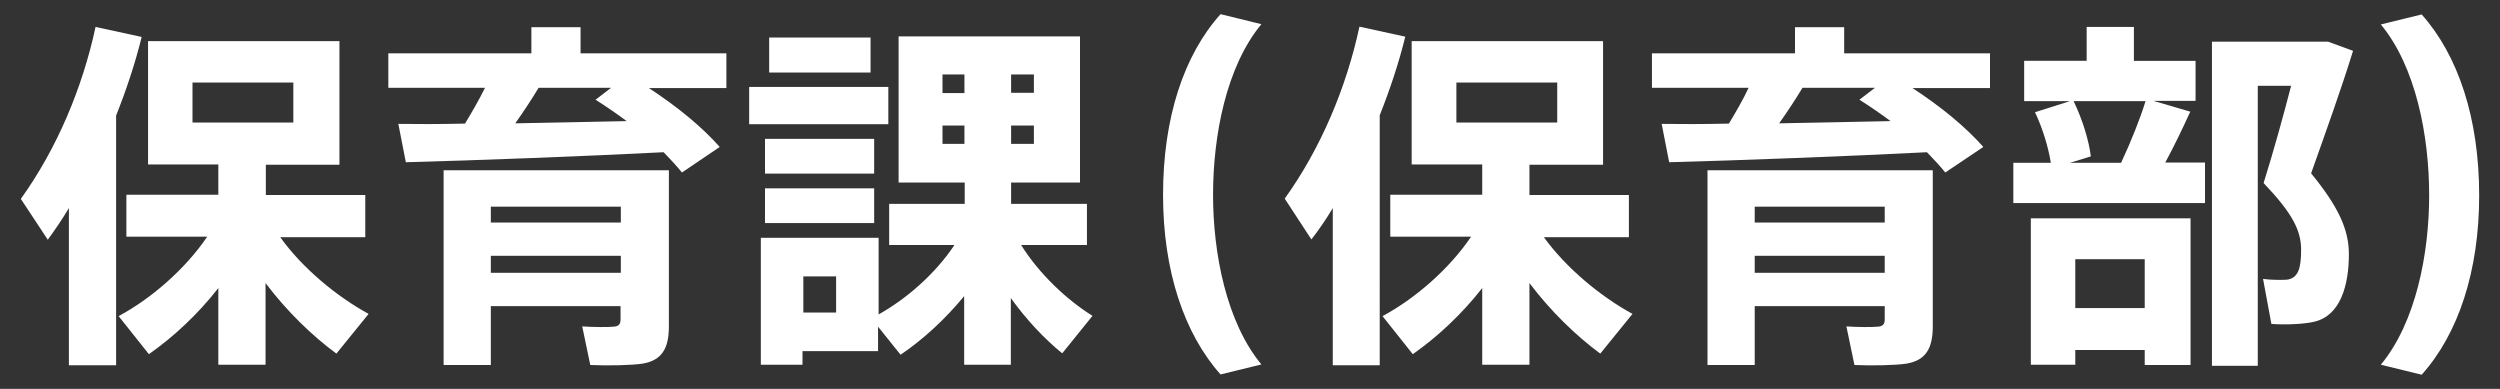 <?xml version="1.0" encoding="utf-8"?>
<!-- Generator: Adobe Illustrator 16.0.0, SVG Export Plug-In . SVG Version: 6.00 Build 0)  -->
<!DOCTYPE svg PUBLIC "-//W3C//DTD SVG 1.1//EN" "http://www.w3.org/Graphics/SVG/1.1/DTD/svg11.dtd">
<svg version="1.1" id="レイヤー_1" xmlns="http://www.w3.org/2000/svg" xmlns:xlink="http://www.w3.org/1999/xlink" x="0px"
	 y="0px" width="90px" height="14px" viewBox="0 0 90 14" enable-background="new 0 0 90 14" xml:space="preserve">
<rect x="0" y="0" width="90" height="14" fill="#333333" stroke="none"/>
<g>
	<path fill="#FFFFFF" d="M4.17,13.15H2.48V7.49C2.25,7.88,1.99,8.26,1.72,8.63L0.75,7.16c1.3-1.81,2.22-4,2.69-6.19L5.1,1.33
		c-0.23,0.94-0.55,1.9-0.92,2.83V13.15z M13.27,11.3c-0.4,0.49-0.78,0.96-1.16,1.43c-0.87-0.64-1.79-1.53-2.55-2.54v2.94h-1.7v-2.76
		c-0.74,0.95-1.64,1.78-2.5,2.38l-1.09-1.37c1.16-0.62,2.4-1.69,3.19-2.86H4.55V7.01h3.31V5.92H5.33V1.48h6.89v4.45H9.57v1.09h3.58
		v1.52h-3.06C10.88,9.65,12.13,10.68,13.27,11.3z M6.93,4.41h3.63V2.97H6.93V4.41z"/>
	<path fill="#FFFFFF" d="M16.74,4.45c0.26-0.43,0.52-0.88,0.72-1.29h-3.48V1.92h5.15V0.98h1.77v0.94h5.25v1.25h-2.79
		c1.05,0.69,1.9,1.39,2.55,2.12l-1.36,0.92c-0.2-0.25-0.42-0.48-0.66-0.73c-2.7,0.14-6.92,0.3-9.28,0.36l-0.27-1.38
		C14.98,4.47,15.81,4.47,16.74,4.45z M17.67,11.02v2.12h-1.7V6.13h6.38h0.9h0.83v5.62c0,0.79-0.25,1.22-0.94,1.34
		c-0.39,0.06-1.26,0.08-1.89,0.05l-0.29-1.39c0.39,0.03,0.95,0.03,1.13,0.01c0.18-0.01,0.25-0.09,0.25-0.26v-0.48H17.67z
		 M22.35,8.01V7.44h-4.68v0.57H22.35z M22.35,9.82V9.21h-4.68v0.61H22.35z M22.56,4.36c-0.35-0.26-0.71-0.51-1.12-0.77L22,3.16
		h-2.61C19.15,3.56,18.86,4,18.55,4.44C19.92,4.41,21.32,4.39,22.56,4.36z"/>
	<path fill="#FFFFFF" d="M31.98,3.13v1.34h-5.01V3.13H31.98z M28.91,8.56h2.72v2.76c1-0.56,2.04-1.46,2.73-2.5h-2.35V7.34h2.72V6.57
		h-2.38V1.31h6.53v5.26H36.4v0.77h2.73v1.48h-2.37c0.65,1.04,1.65,1.98,2.57,2.55l-1.09,1.35c-0.64-0.52-1.29-1.21-1.85-1.99v2.4
		h-1.68v-2.47c-0.69,0.84-1.49,1.57-2.29,2.11l-0.81-1.01v0.88h-2.72v0.49h-1.5V8.56h0.78H28.91z M31.47,5v1.25h-3.93V5H31.47z
		 M31.47,6.78v1.25h-3.93V6.78H31.47z M31.34,1.35v1.26h-3.65V1.35H31.34z M30.1,11.25v-1.3h-1.18v1.3H30.1z M33.93,3.35h0.79V2.68
		h-0.79V3.35z M33.93,5.18h0.79V4.52h-0.79V5.18z M37.22,3.35V2.68H36.4v0.66H37.22z M37.22,5.18V4.52H36.4v0.66H37.22z"/>
	<path fill="#FFFFFF" d="M41.87,7.01c0-2.77,0.75-5.03,2.07-6.5l1.47,0.36c-1.26,1.52-1.74,4-1.74,6.15c0,2.09,0.48,4.58,1.74,6.1
		l-1.47,0.36c-1.31-1.47-2.07-3.73-2.07-6.46V7.01z"/>
	<path fill="#FFFFFF" d="M49.67,13.15h-1.69V7.49c-0.23,0.39-0.49,0.77-0.77,1.13l-0.96-1.47c1.3-1.81,2.22-4,2.69-6.19l1.65,0.36
		c-0.23,0.94-0.55,1.9-0.92,2.83V13.15z M58.77,11.3c-0.4,0.49-0.78,0.96-1.16,1.43c-0.87-0.64-1.79-1.53-2.55-2.54v2.94h-1.7v-2.76
		c-0.74,0.95-1.64,1.78-2.5,2.38l-1.09-1.37c1.16-0.62,2.4-1.69,3.19-2.86h-2.91V7.01h3.31V5.92h-2.54V1.48h6.89v4.45h-2.65v1.09
		h3.58v1.52h-3.06C56.38,9.65,57.63,10.68,58.77,11.3z M52.43,4.41h3.63V2.97h-3.63V4.41z"/>
	<path fill="#FFFFFF" d="M62.24,4.45c0.26-0.43,0.52-0.88,0.71-1.29h-3.48V1.92h5.15V0.98h1.77v0.94h5.25v1.25h-2.79
		c1.05,0.69,1.9,1.39,2.55,2.12l-1.37,0.92c-0.2-0.25-0.42-0.48-0.66-0.73c-2.71,0.14-6.92,0.3-9.28,0.36l-0.27-1.38
		C60.48,4.47,61.31,4.47,62.24,4.45z M63.17,11.02v2.12h-1.7V6.13h6.38h0.9h0.83v5.62c0,0.79-0.25,1.22-0.94,1.34
		c-0.39,0.06-1.26,0.08-1.88,0.05l-0.29-1.39c0.39,0.03,0.95,0.03,1.13,0.01c0.18-0.01,0.25-0.09,0.25-0.26v-0.48H63.17z
		 M67.85,8.01V7.44h-4.68v0.57H67.85z M67.85,9.82V9.21h-4.68v0.61H67.85z M68.06,4.36c-0.35-0.26-0.71-0.51-1.12-0.77l0.56-0.43
		h-2.61C64.65,3.56,64.36,4,64.05,4.44C65.42,4.41,66.82,4.39,68.06,4.36z"/>
	<path fill="#FFFFFF" d="M73.83,5.86c-0.09-0.56-0.29-1.23-0.57-1.82l1.26-0.4h-1.65V2.19h2.25V0.97h1.7v1.22h2.22v1.44h-1.52
		l1.33,0.39c-0.25,0.55-0.56,1.2-0.9,1.83h1.43v1.46h-6.9V5.86H73.83z M74.71,12.59v0.54h-1.6V7.86h5.75v5.28h-1.65v-0.54H74.71z
		 M76.36,5.86c0.36-0.77,0.69-1.6,0.88-2.22h-2.59c0.33,0.69,0.55,1.42,0.62,1.99l-0.75,0.23H76.36z M77.21,11.08V9.33h-2.5v1.76
		H77.21z M83.41,1.5h0.4l0.9,0.33c-0.44,1.42-0.96,2.86-1.51,4.41c0.99,1.21,1.36,2.03,1.36,2.91c0,1.11-0.3,2.21-1.24,2.43
		c-0.35,0.09-1.08,0.12-1.55,0.08l-0.3-1.62c0.25,0.04,0.66,0.04,0.85,0.03c0.43-0.05,0.52-0.44,0.52-1.08
		c0-0.69-0.31-1.31-1.35-2.4c0.38-1.22,0.71-2.42,0.99-3.5h-1.2v10.08h-1.65V1.5h3.21H83.41z"/>
	<path fill="#FFFFFF" d="M89.25,7.04c0,2.72-0.75,4.98-2.07,6.45l-1.47-0.36c1.26-1.52,1.74-4,1.74-6.1c0-2.14-0.48-4.63-1.74-6.15
		l1.47-0.36c1.31,1.47,2.07,3.73,2.07,6.51V7.04z"/>
</g>
</svg>
